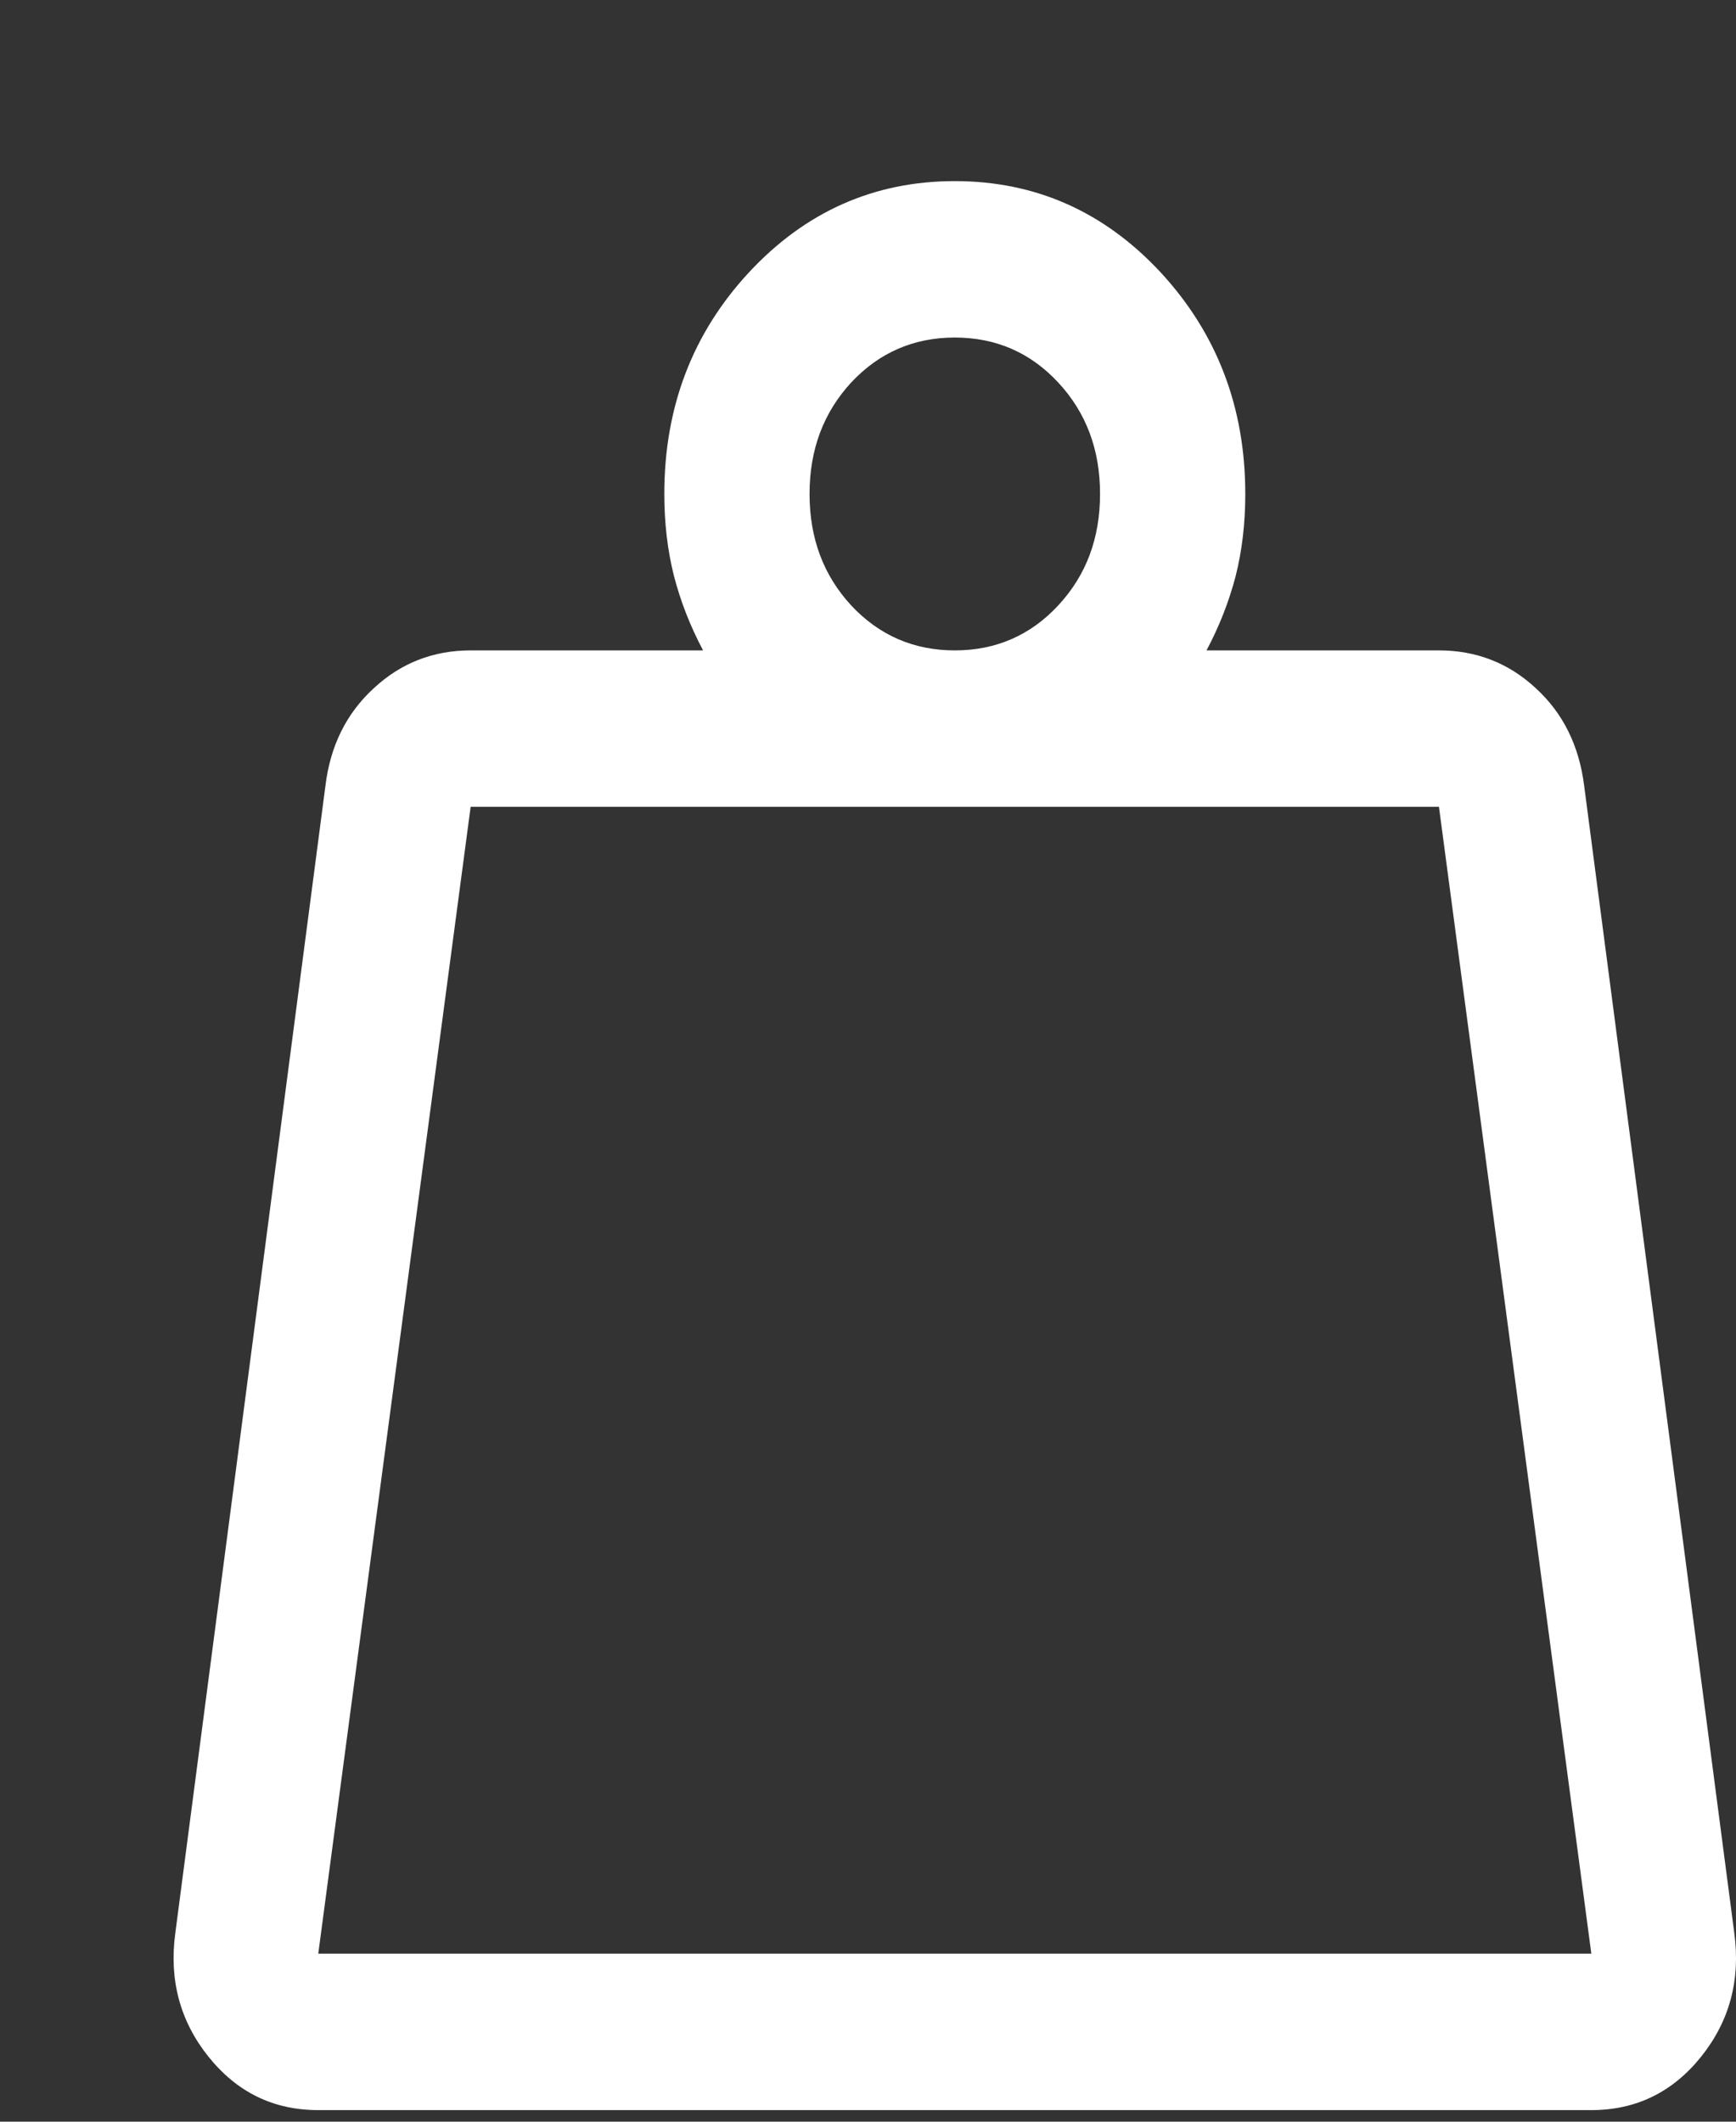 <svg width="9" height="11" viewBox="0 0 9 11" fill="none" xmlns="http://www.w3.org/2000/svg">
<rect x="0" y="0" width="9" height="11" fill="#333333" stroke="none"/>
<g clip-path="url(#clip0_1179_1180)">
<path d="M1.65 10.129H8.25L7.46 4.183H2.44L1.65 10.129ZM4.95 3.372C5.163 3.372 5.342 3.294 5.486 3.139C5.631 2.983 5.703 2.791 5.703 2.561C5.703 2.331 5.631 2.139 5.486 1.983C5.342 1.828 5.163 1.75 4.95 1.75C4.737 1.75 4.558 1.828 4.413 1.983C4.269 2.139 4.197 2.331 4.197 2.561C4.197 2.791 4.269 2.983 4.413 3.139C4.558 3.294 4.737 3.372 4.95 3.372ZM6.255 3.372H7.46C7.653 3.372 7.821 3.437 7.962 3.568C8.104 3.698 8.187 3.867 8.213 4.075L8.991 10.021C9.024 10.264 8.967 10.478 8.82 10.662C8.672 10.847 8.482 10.94 8.25 10.94H1.65C1.417 10.94 1.228 10.847 1.08 10.662C0.933 10.478 0.876 10.264 0.909 10.021L1.687 4.075C1.712 3.867 1.796 3.698 1.938 3.568C2.079 3.437 2.247 3.372 2.44 3.372H3.645C3.578 3.246 3.528 3.117 3.494 2.986C3.461 2.855 3.444 2.713 3.444 2.561C3.444 2.111 3.59 1.728 3.883 1.412C4.176 1.097 4.532 0.939 4.95 0.939C5.368 0.939 5.724 1.097 6.017 1.412C6.309 1.728 6.456 2.111 6.456 2.561C6.456 2.714 6.439 2.856 6.406 2.987C6.372 3.117 6.322 3.246 6.255 3.372Z" fill="white"/>
</g>
<defs>
<clipPath id="clip0_1179_1180">
<rect width="9" height="11" fill="white"/>
</clipPath>
</defs>
</svg>

